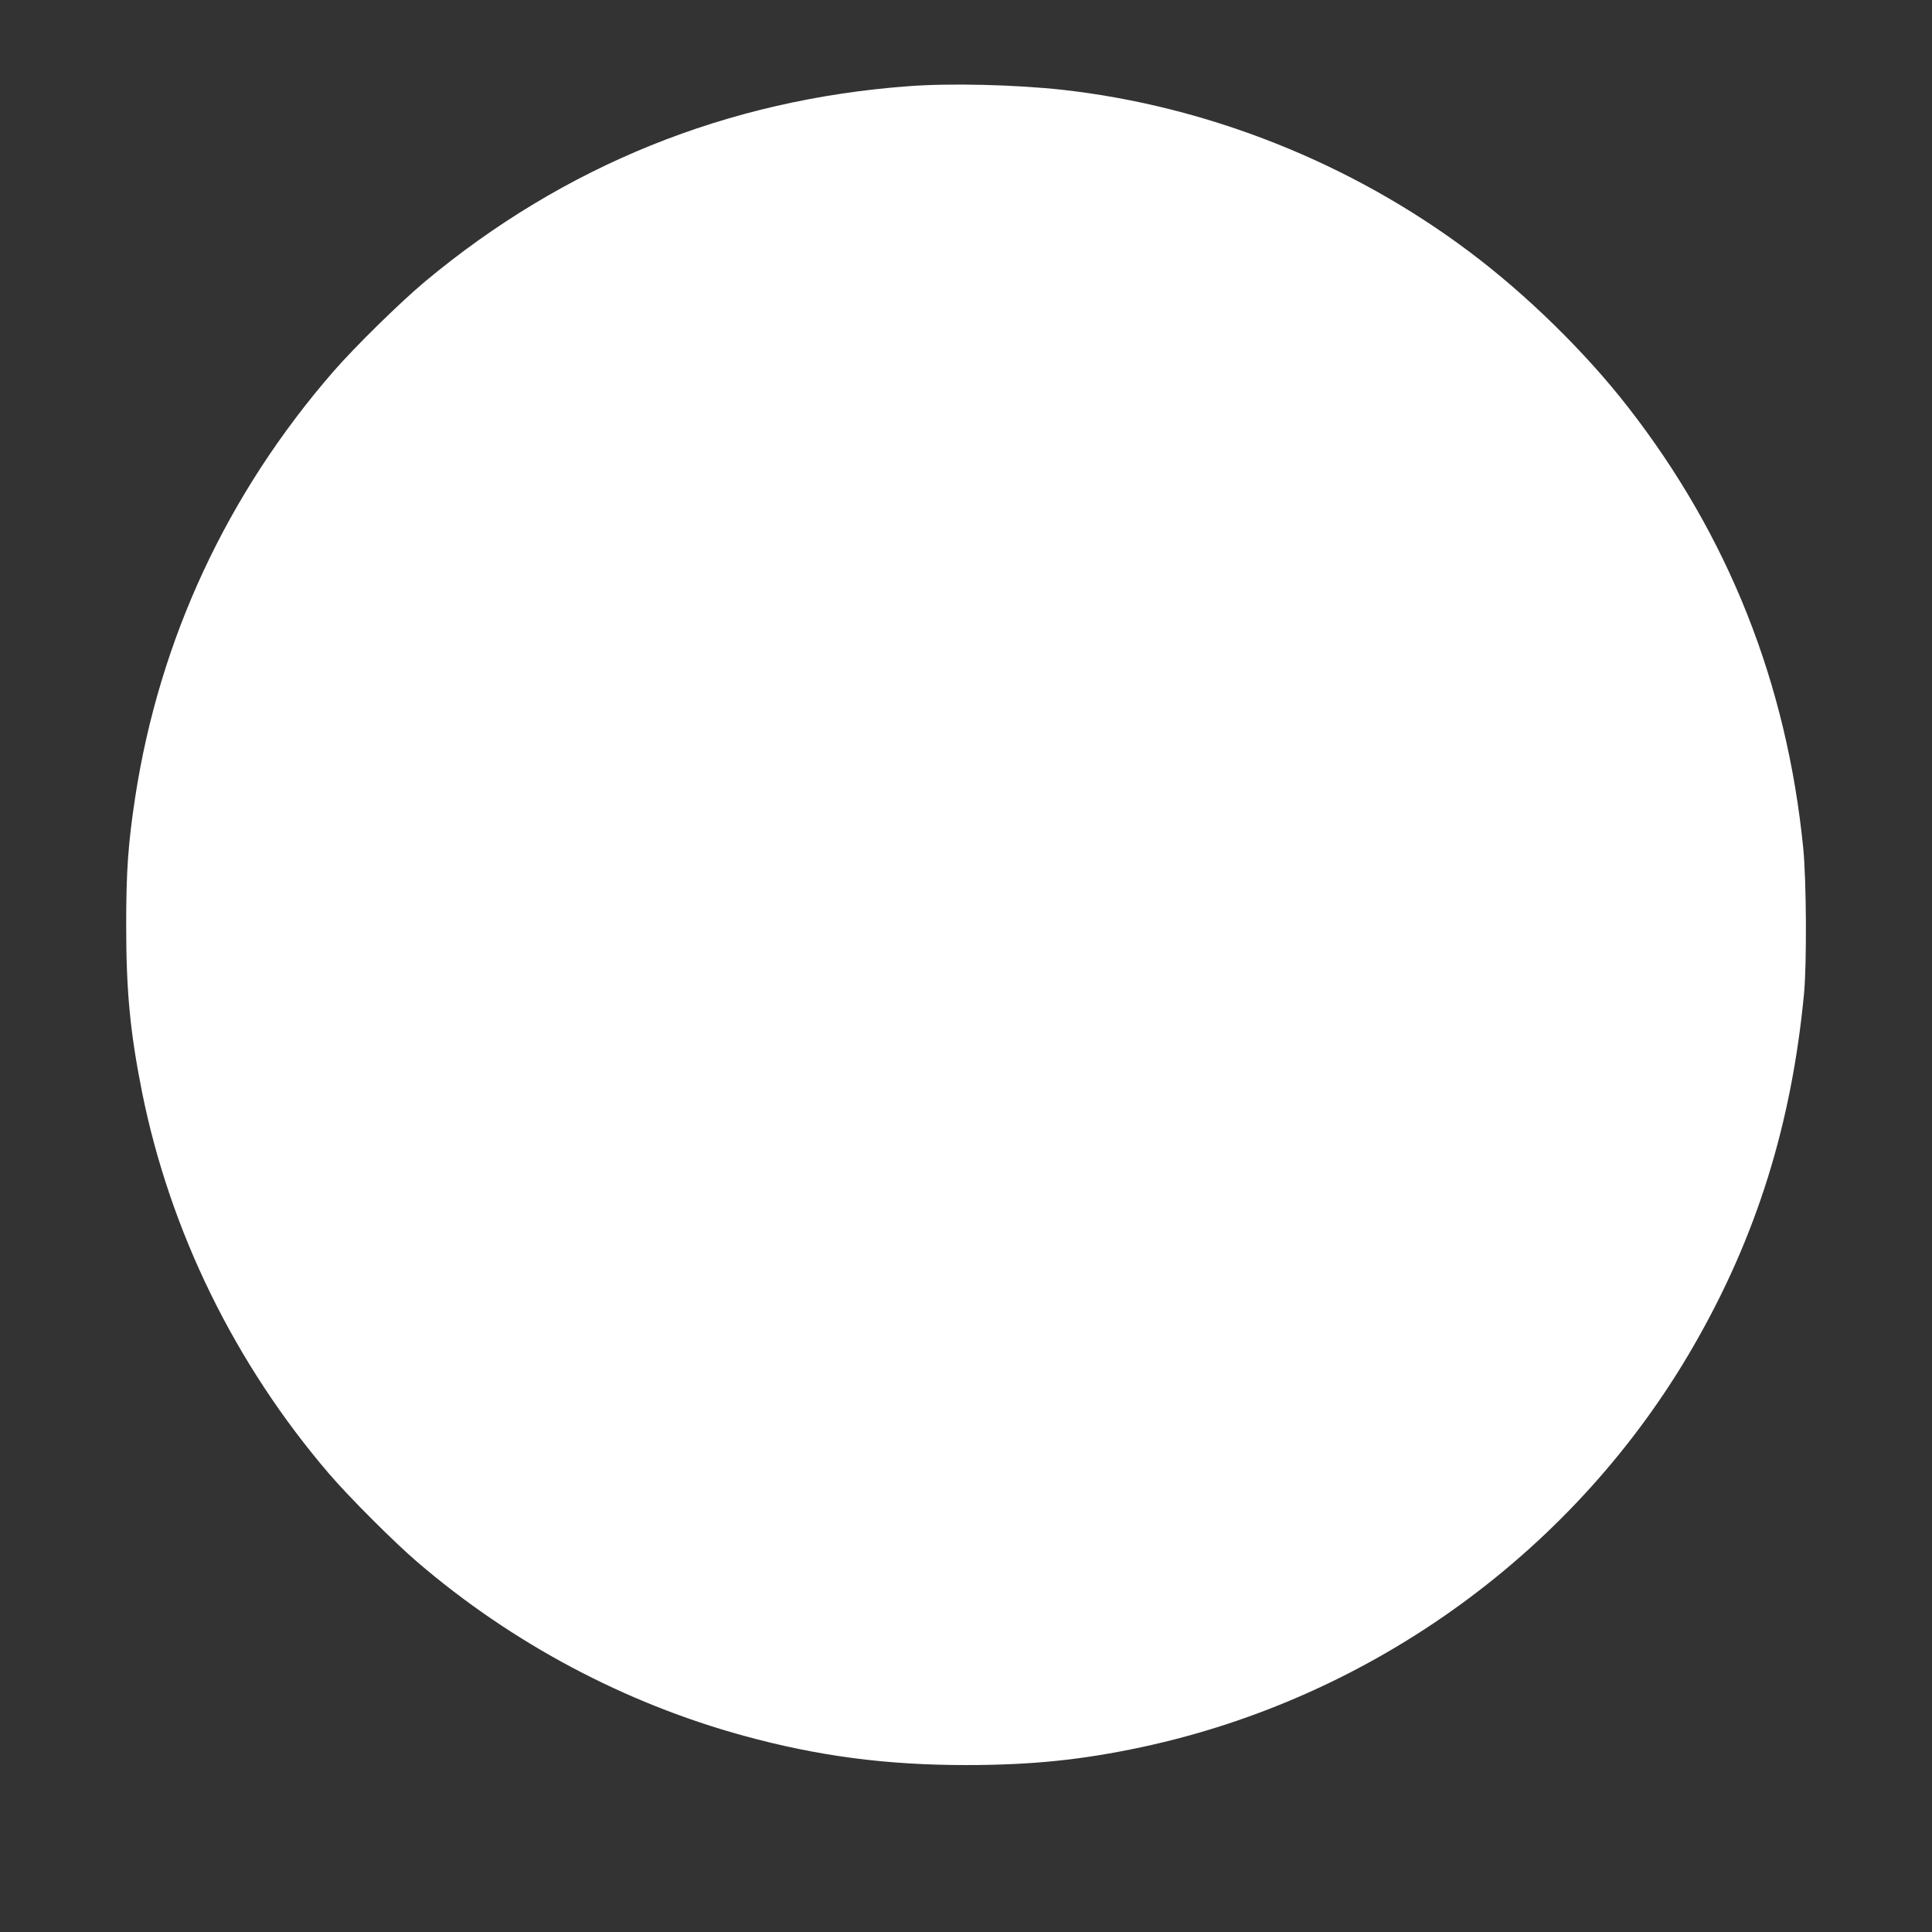 <?xml version="1.0" standalone="no"?>
<!DOCTYPE svg PUBLIC "-//W3C//DTD SVG 20010904//EN"
 "http://www.w3.org/TR/2001/REC-SVG-20010904/DTD/svg10.dtd">
<svg version="1.0" xmlns="http://www.w3.org/2000/svg"
 width="1280pt" height="1280pt" viewBox="0 0 1280 1280"
 preserveAspectRatio="xMidYMid meet">
<rect x="0" y="0" width="1280" height="1280" fill="#333333" stroke="none"/>
<g transform="translate(0,1280) scale(0.1,-0.1)"
fill="#ffffff" stroke="none">
<path d="M6020 12229 c-1203 -89 -2283 -526 -3205 -1295 -166 -139 -463 -431
-606 -595 -704 -810 -1152 -1772 -1313 -2819 -47 -309 -60 -488 -60 -850 0
-436 26 -708 105 -1105 186 -925 616 -1802 1240 -2530 132 -154 430 -452 584
-584 626 -537 1373 -935 2163 -1151 489 -134 940 -194 1472 -194 435 0 767 34
1165 119 1536 329 2880 1307 3659 2664 414 720 645 1461 728 2326 19 199 16
752 -5 965 -109 1094 -495 2068 -1161 2923 -283 364 -671 744 -1051 1029 -783
588 -1731 965 -2695 1073 -313 34 -743 45 -1020 24z"/>
</g>
</svg>
